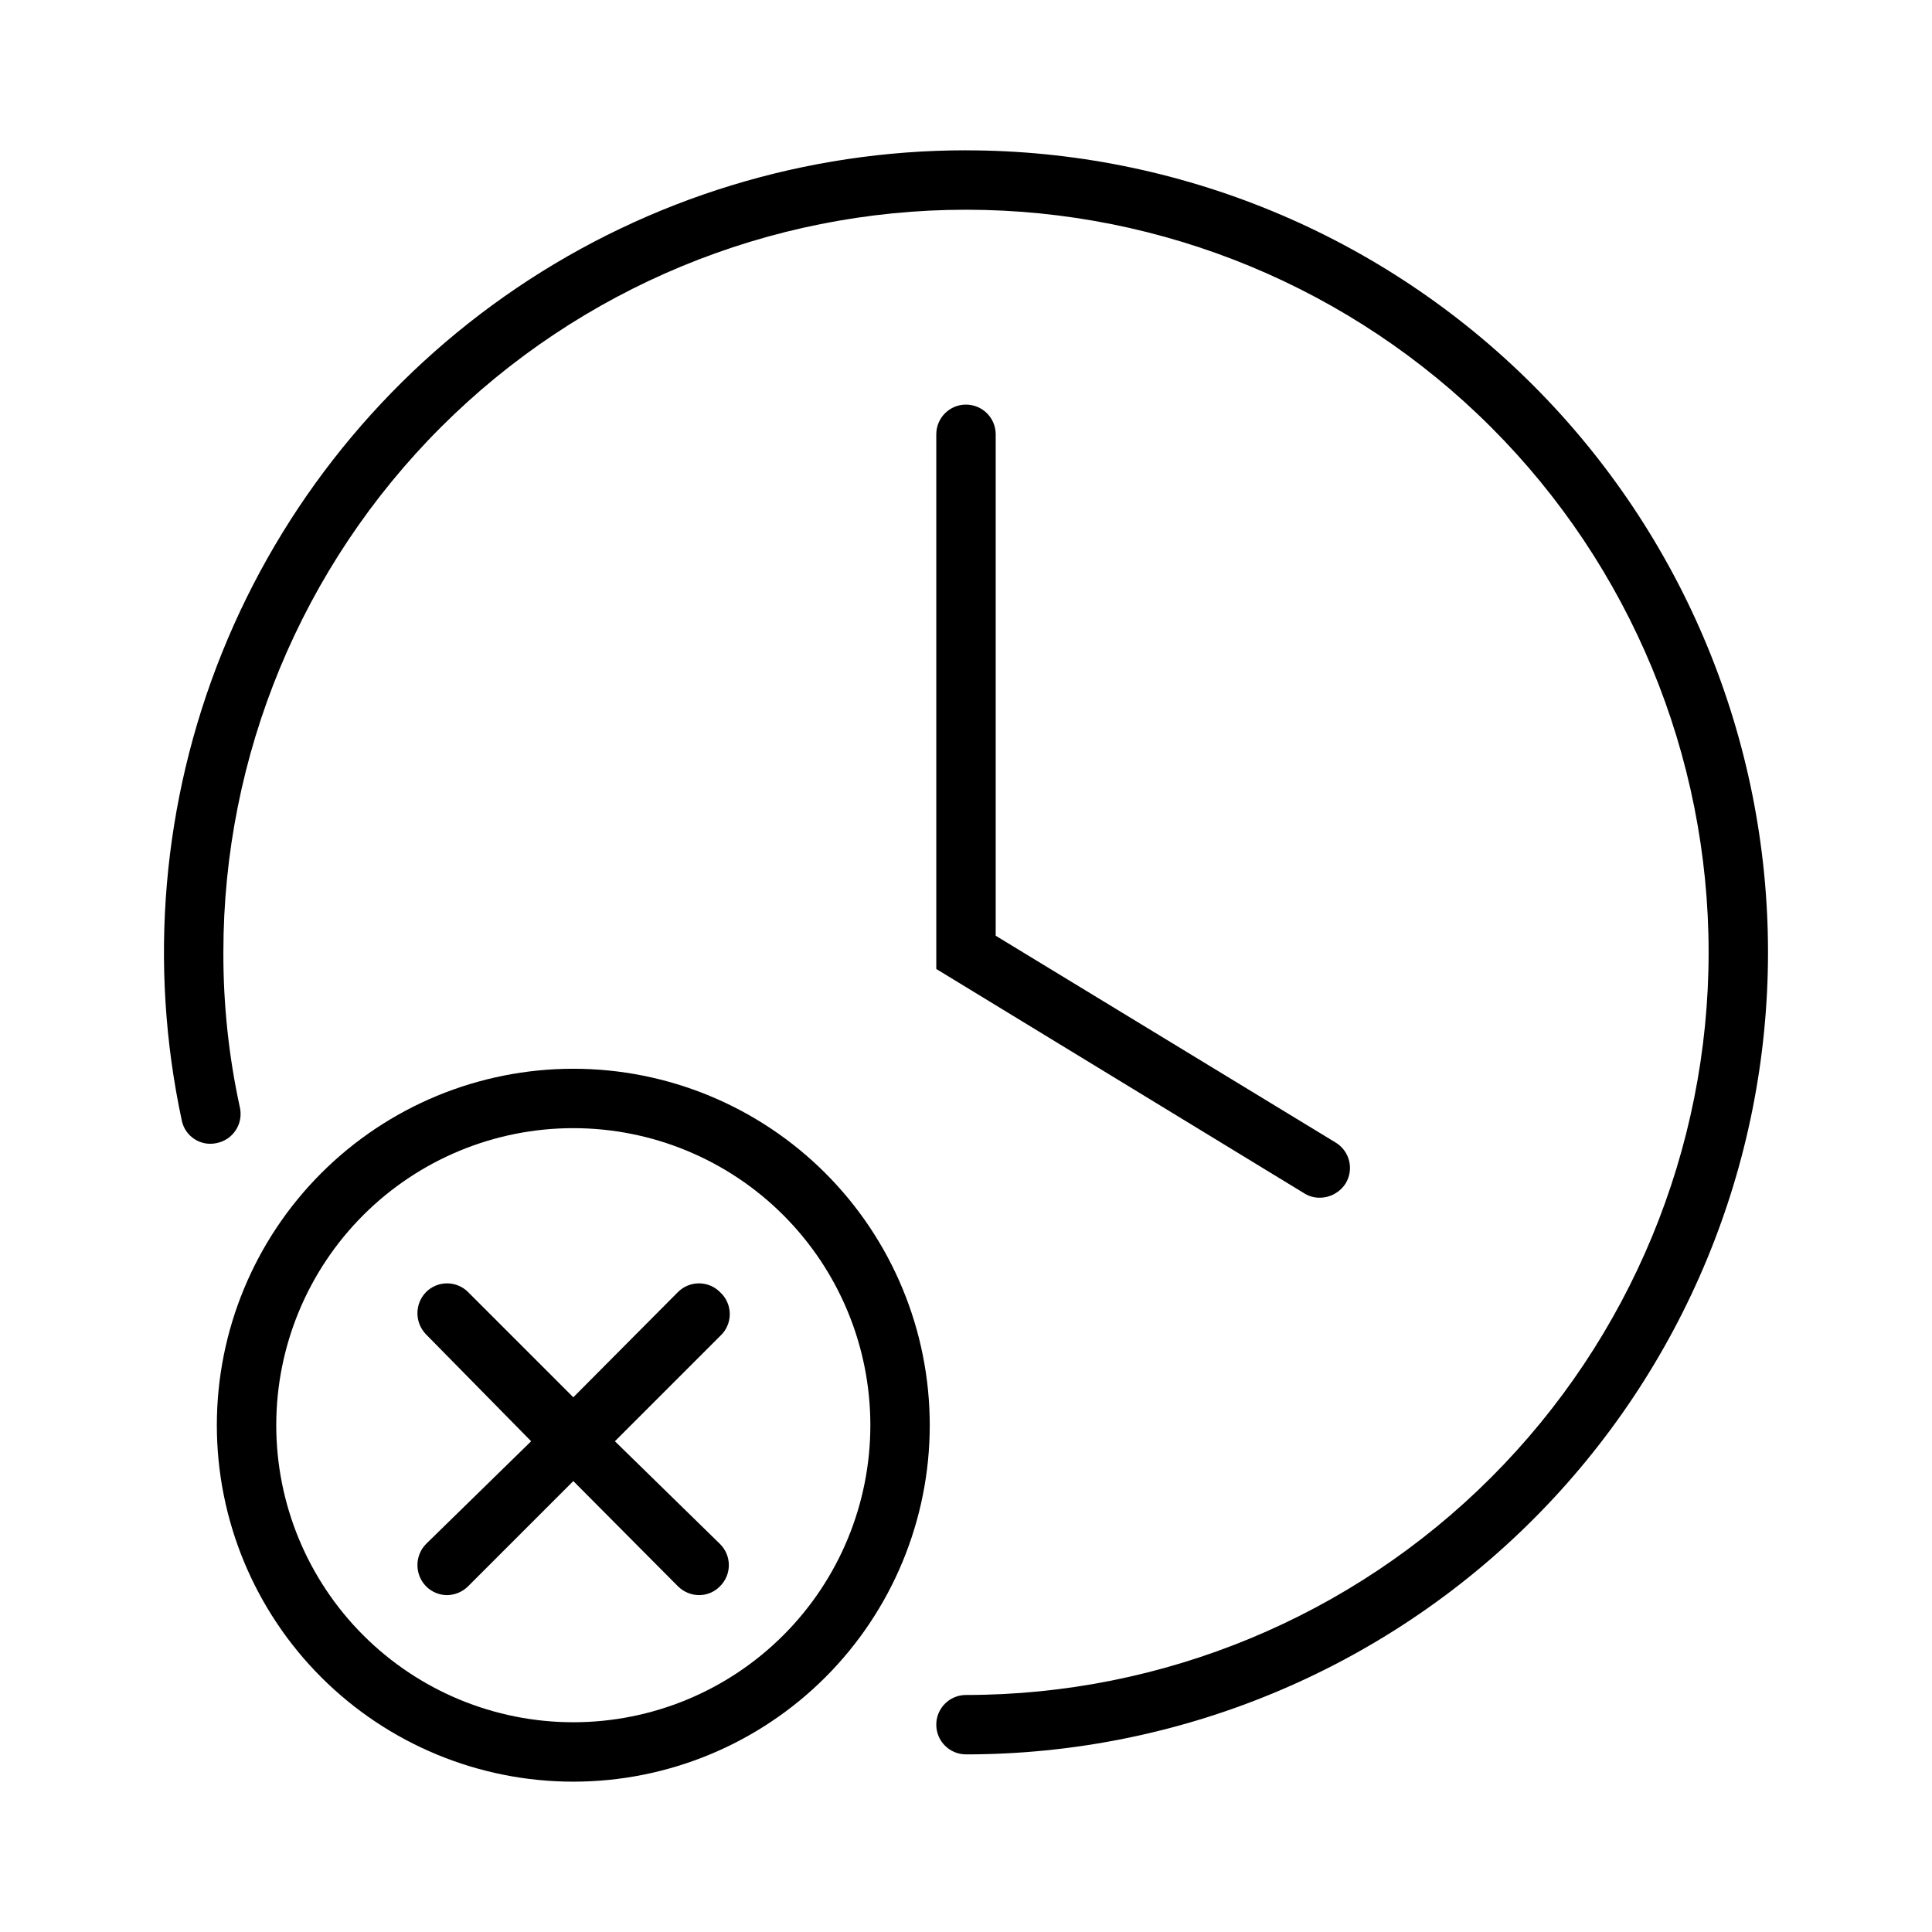 <?xml version="1.0" encoding="UTF-8"?>
<!-- Uploaded to: SVG Find, www.svgrepo.com, Generator: SVG Find Mixer Tools -->
<svg fill="#000000" width="800px" height="800px" version="1.1" viewBox="144 144 512 512" xmlns="http://www.w3.org/2000/svg">
 <g>
  <path d="m400 251.22c-4.348 0-7.875 3.523-7.875 7.871v141.7l97.613 59.512c1.234 0.75 2.652 1.133 4.094 1.102 2.75-0.043 5.293-1.461 6.769-3.777 1.098-1.793 1.434-3.949 0.93-5.988-0.504-2.043-1.801-3.797-3.606-4.875l-90.055-54.789v-132.88c0-2.09-0.828-4.09-2.305-5.566-1.477-1.477-3.481-2.305-5.566-2.305z"/>
  <path d="m295.93 427.23c-25.055 0-49.082 9.953-66.797 27.668-17.715 17.719-27.668 41.746-27.668 66.797 0 25.055 9.953 49.082 27.668 66.797 17.715 17.715 41.742 27.668 66.797 27.668 25.055 0 49.082-9.953 66.797-27.668 17.715-17.715 27.668-41.742 27.668-66.797 0-25.051-9.953-49.078-27.668-66.797-17.715-17.715-41.742-27.668-66.797-27.668zm0 173.18v0.004c-20.879 0-40.898-8.297-55.664-23.059-14.762-14.762-23.055-34.785-23.055-55.664 0-20.879 8.293-40.898 23.055-55.664 14.766-14.762 34.785-23.055 55.664-23.055 20.879 0 40.902 8.293 55.664 23.055 14.762 14.766 23.059 34.785 23.059 55.664 0 20.879-8.297 40.902-23.059 55.664s-34.785 23.059-55.664 23.059z"/>
  <path d="m400 183.83c-42.398 0-83.824 12.68-118.96 36.406-35.133 23.73-62.371 57.422-78.203 96.75-15.836 39.328-19.551 82.492-10.664 123.95 0.414 2.039 1.637 3.824 3.383 4.949 1.75 1.125 3.879 1.5 5.906 1.031 2.047-0.414 3.844-1.629 4.996-3.371 1.152-1.742 1.562-3.871 1.145-5.918-2.969-13.547-4.445-27.379-4.406-41.246 0-52.195 20.734-102.25 57.641-139.16s86.965-57.641 139.16-57.641c52.191 0 102.25 20.734 139.16 57.641 36.91 36.906 57.645 86.965 57.645 139.16 0 52.191-20.734 102.25-57.645 139.16-36.906 36.91-86.965 57.645-139.16 57.645-4.348 0-7.875 3.523-7.875 7.871 0 2.086 0.832 4.09 2.309 5.566 1.477 1.477 3.477 2.305 5.566 2.305 56.367 0 110.43-22.395 150.29-62.254 39.859-39.859 62.254-93.922 62.254-150.29 0-56.371-22.395-110.43-62.254-150.29-39.859-39.859-93.922-62.254-150.29-62.254z"/>
  <path d="m334.82 486.43c-1.477-1.492-3.488-2.328-5.586-2.328-2.102 0-4.113 0.836-5.59 2.328l-27.711 27.867-27.867-27.867c-1.477-1.492-3.488-2.328-5.59-2.328-2.098 0-4.109 0.836-5.586 2.328-3.019 3.113-3.019 8.062 0 11.18l27.867 28.336-27.867 27.238c-3.019 3.113-3.019 8.066 0 11.18 1.453 1.48 3.434 2.332 5.508 2.359 2.129-0.004 4.168-0.852 5.668-2.359l27.867-27.867 27.711 27.867c1.5 1.508 3.539 2.356 5.668 2.359 2.078-0.012 4.066-0.863 5.508-2.359 1.492-1.48 2.332-3.492 2.332-5.59s-0.84-4.109-2.332-5.59l-27.863-27.238 27.867-27.867h-0.004c1.645-1.488 2.578-3.606 2.578-5.824s-0.934-4.332-2.578-5.824z"/>
 </g>
</svg>